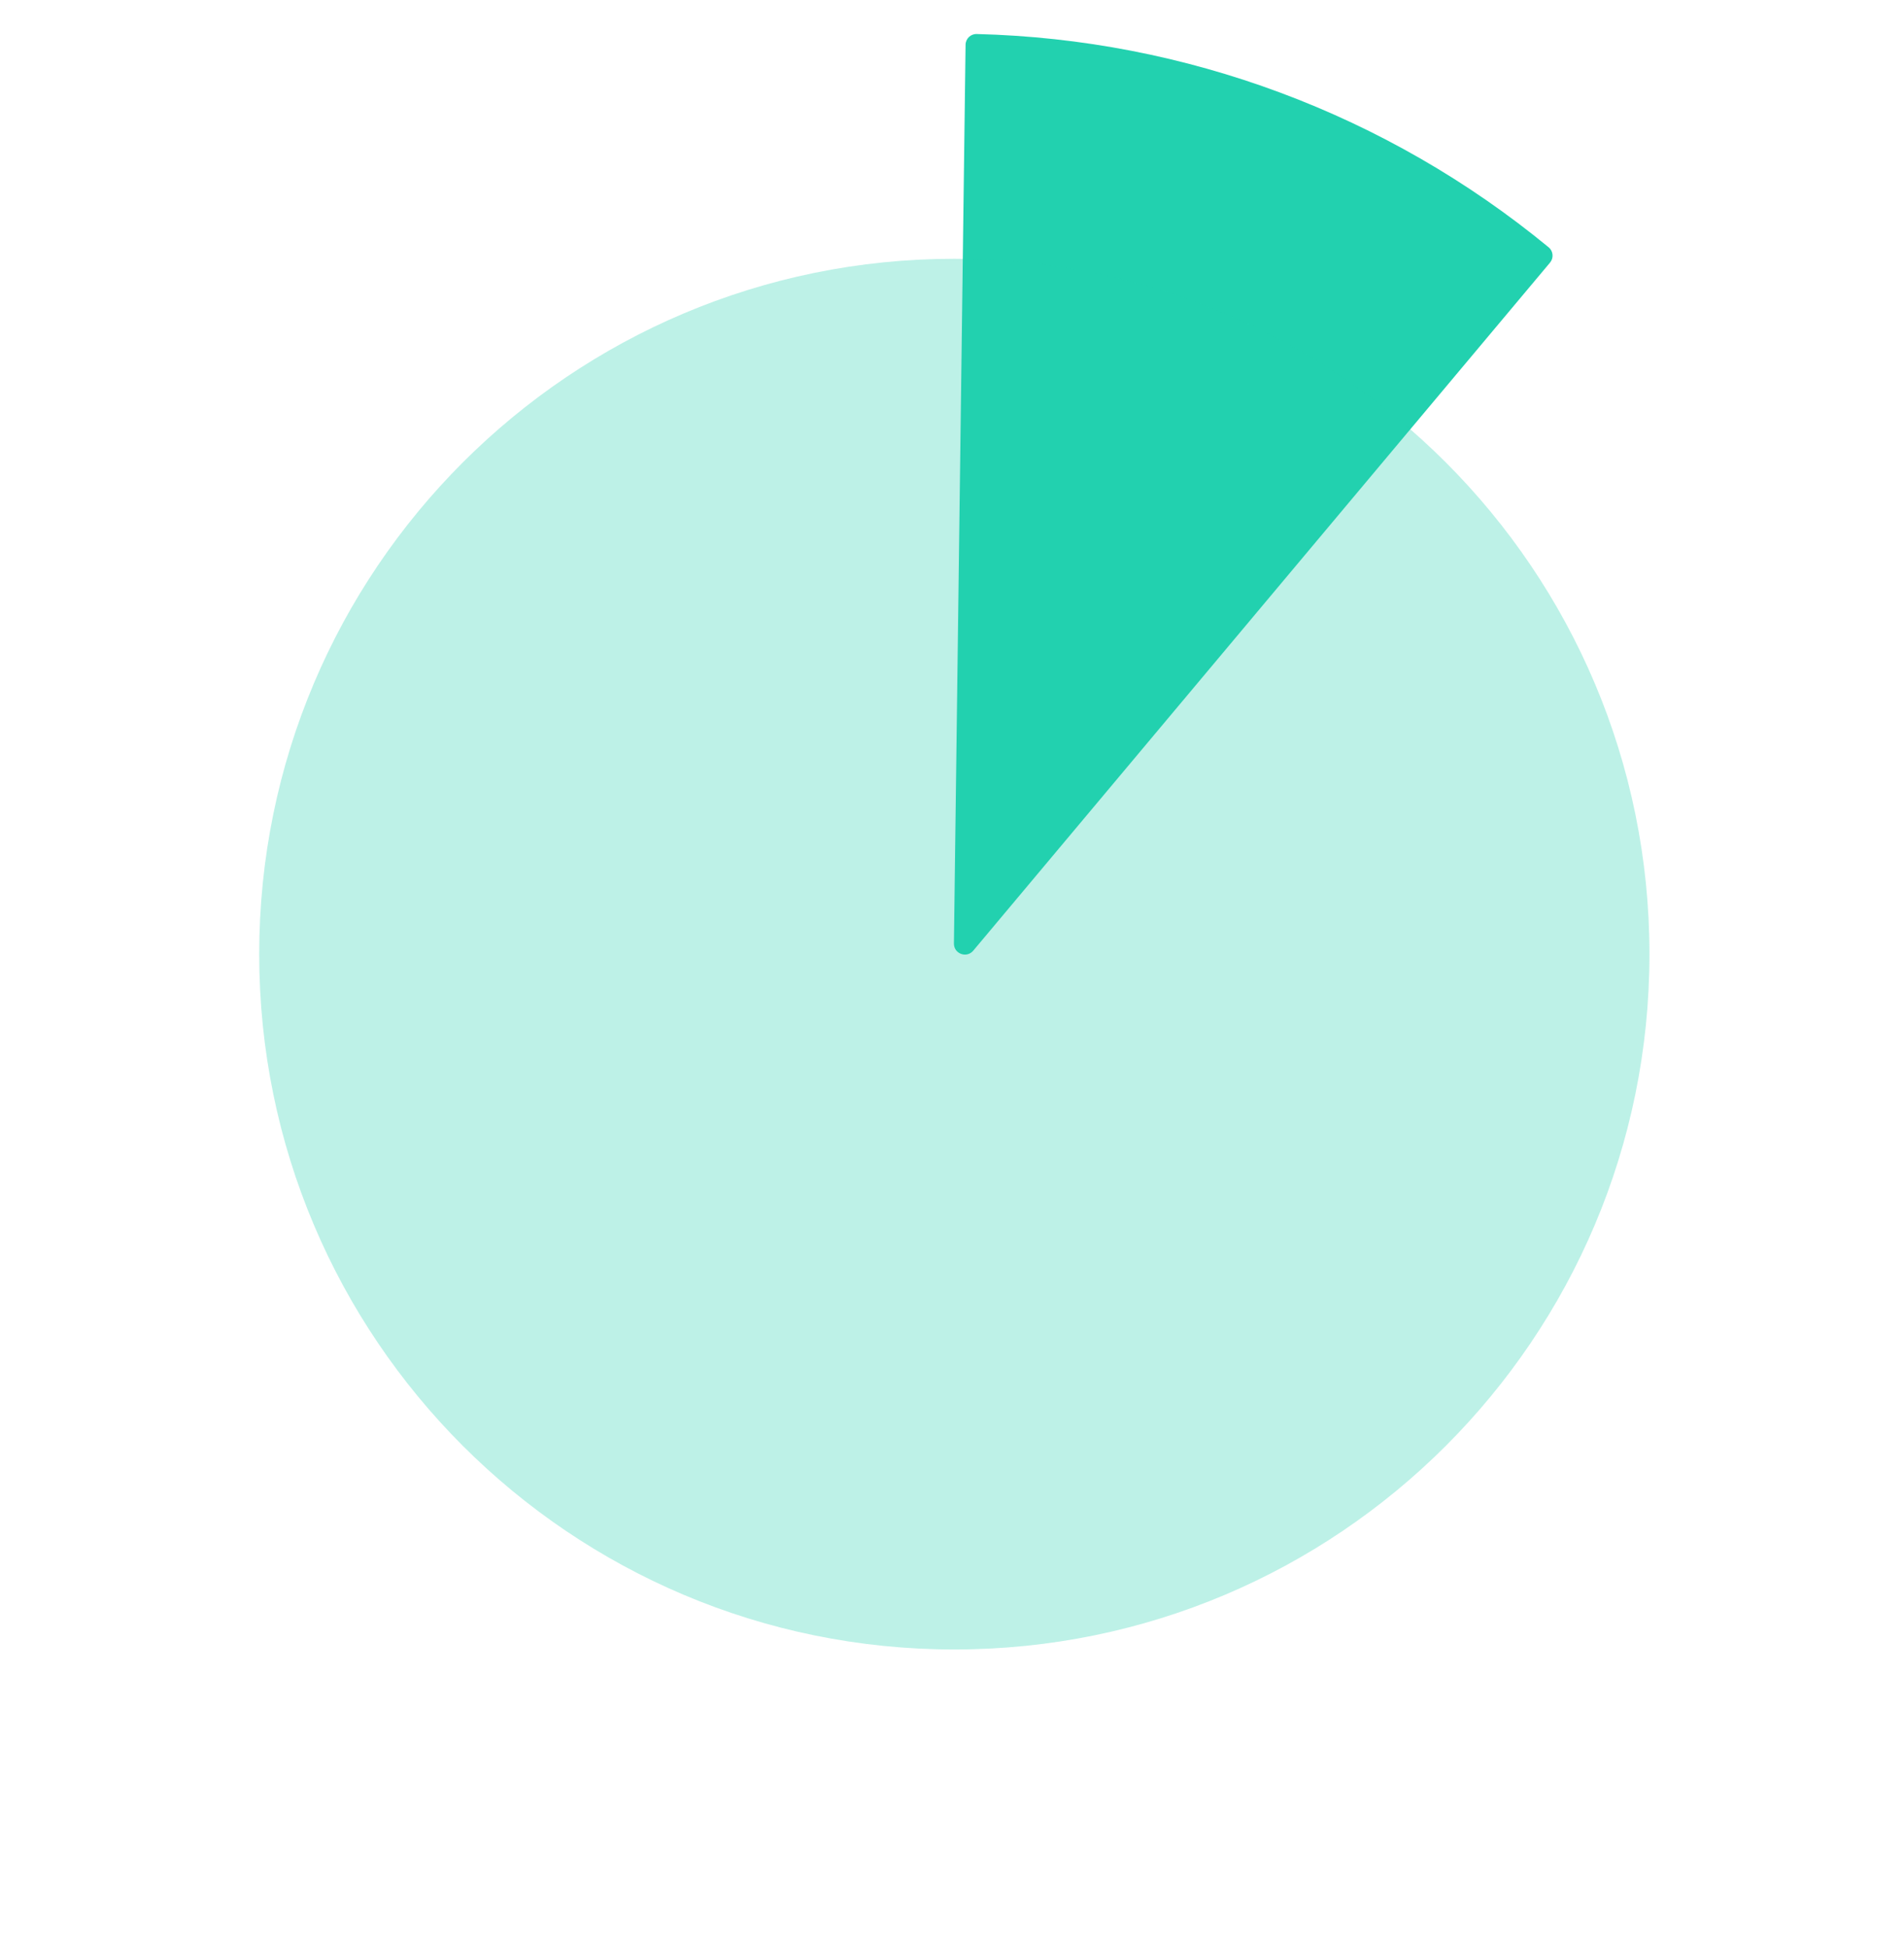 <?xml version="1.0" encoding="UTF-8"?>
<svg xmlns="http://www.w3.org/2000/svg" width="87" height="89" viewBox="0 0 87 89" fill="none">
  <g clip-path="url(#paint0_angular_3524_1786_clip_path)" data-figma-skip-parse="true">
    <g transform="matrix(0.001 -0.041 0.041 0.001 43.606 43.753)"></g>
  </g>
  <circle cx="43.606" cy="43.753" r="42.331" data-figma-gradient-fill="{&quot;type&quot;:&quot;GRADIENT_ANGULAR&quot;,&quot;stops&quot;:[{&quot;color&quot;:{&quot;r&quot;:0.13333334028720856,&quot;g&quot;:0.81960785388946533,&quot;b&quot;:0.68627452850341797,&quot;a&quot;:1.0},&quot;position&quot;:0.0},{&quot;color&quot;:{&quot;r&quot;:0.13333334028720856,&quot;g&quot;:0.81960785388946533,&quot;b&quot;:0.68627452850341797,&quot;a&quot;:0.0},&quot;position&quot;:1.0}],&quot;stopsVar&quot;:[{&quot;color&quot;:{&quot;r&quot;:0.13333334028720856,&quot;g&quot;:0.81960785388946533,&quot;b&quot;:0.68627452850341797,&quot;a&quot;:1.0},&quot;position&quot;:0.0},{&quot;color&quot;:{&quot;r&quot;:0.13333334028720856,&quot;g&quot;:0.81960785388946533,&quot;b&quot;:0.68627452850341797,&quot;a&quot;:0.0},&quot;position&quot;:1.0}],&quot;transform&quot;:{&quot;m00&quot;:2.4723966121673584,&quot;m01&quot;:81.717788696289062,&quot;m02&quot;:1.5113121271133423,&quot;m10&quot;:-81.717788696289062,&quot;m11&quot;:2.4723966121673584,&quot;m12&quot;:83.375831604003906},&quot;opacity&quot;:1.0,&quot;blendMode&quot;:&quot;NORMAL&quot;,&quot;visible&quot;:true}"></circle>
  <path d="M44.12 2.045C44.123 1.769 44.35 1.547 44.627 1.554C54.178 1.79 63.377 5.219 70.762 11.296C70.975 11.471 71.002 11.786 70.825 11.997L44.471 43.426C44.169 43.786 43.582 43.568 43.588 43.098L44.12 2.045Z" fill="#22D1AF"></path>
  <path d="M75.369 43.584C75.369 61.126 61.148 75.347 43.606 75.347C26.064 75.347 11.844 61.126 11.844 43.584C11.844 26.042 26.064 11.821 43.606 11.821C61.148 11.821 75.369 26.042 75.369 43.584Z" fill="#22D1AF" fill-opacity="0.3"></path>
  <defs>
    <clipPath id="paint0_angular_3524_1786_clip_path">
      <circle cx="43.606" cy="43.753" r="42.331"></circle>
    </clipPath>
  </defs>
</svg>
